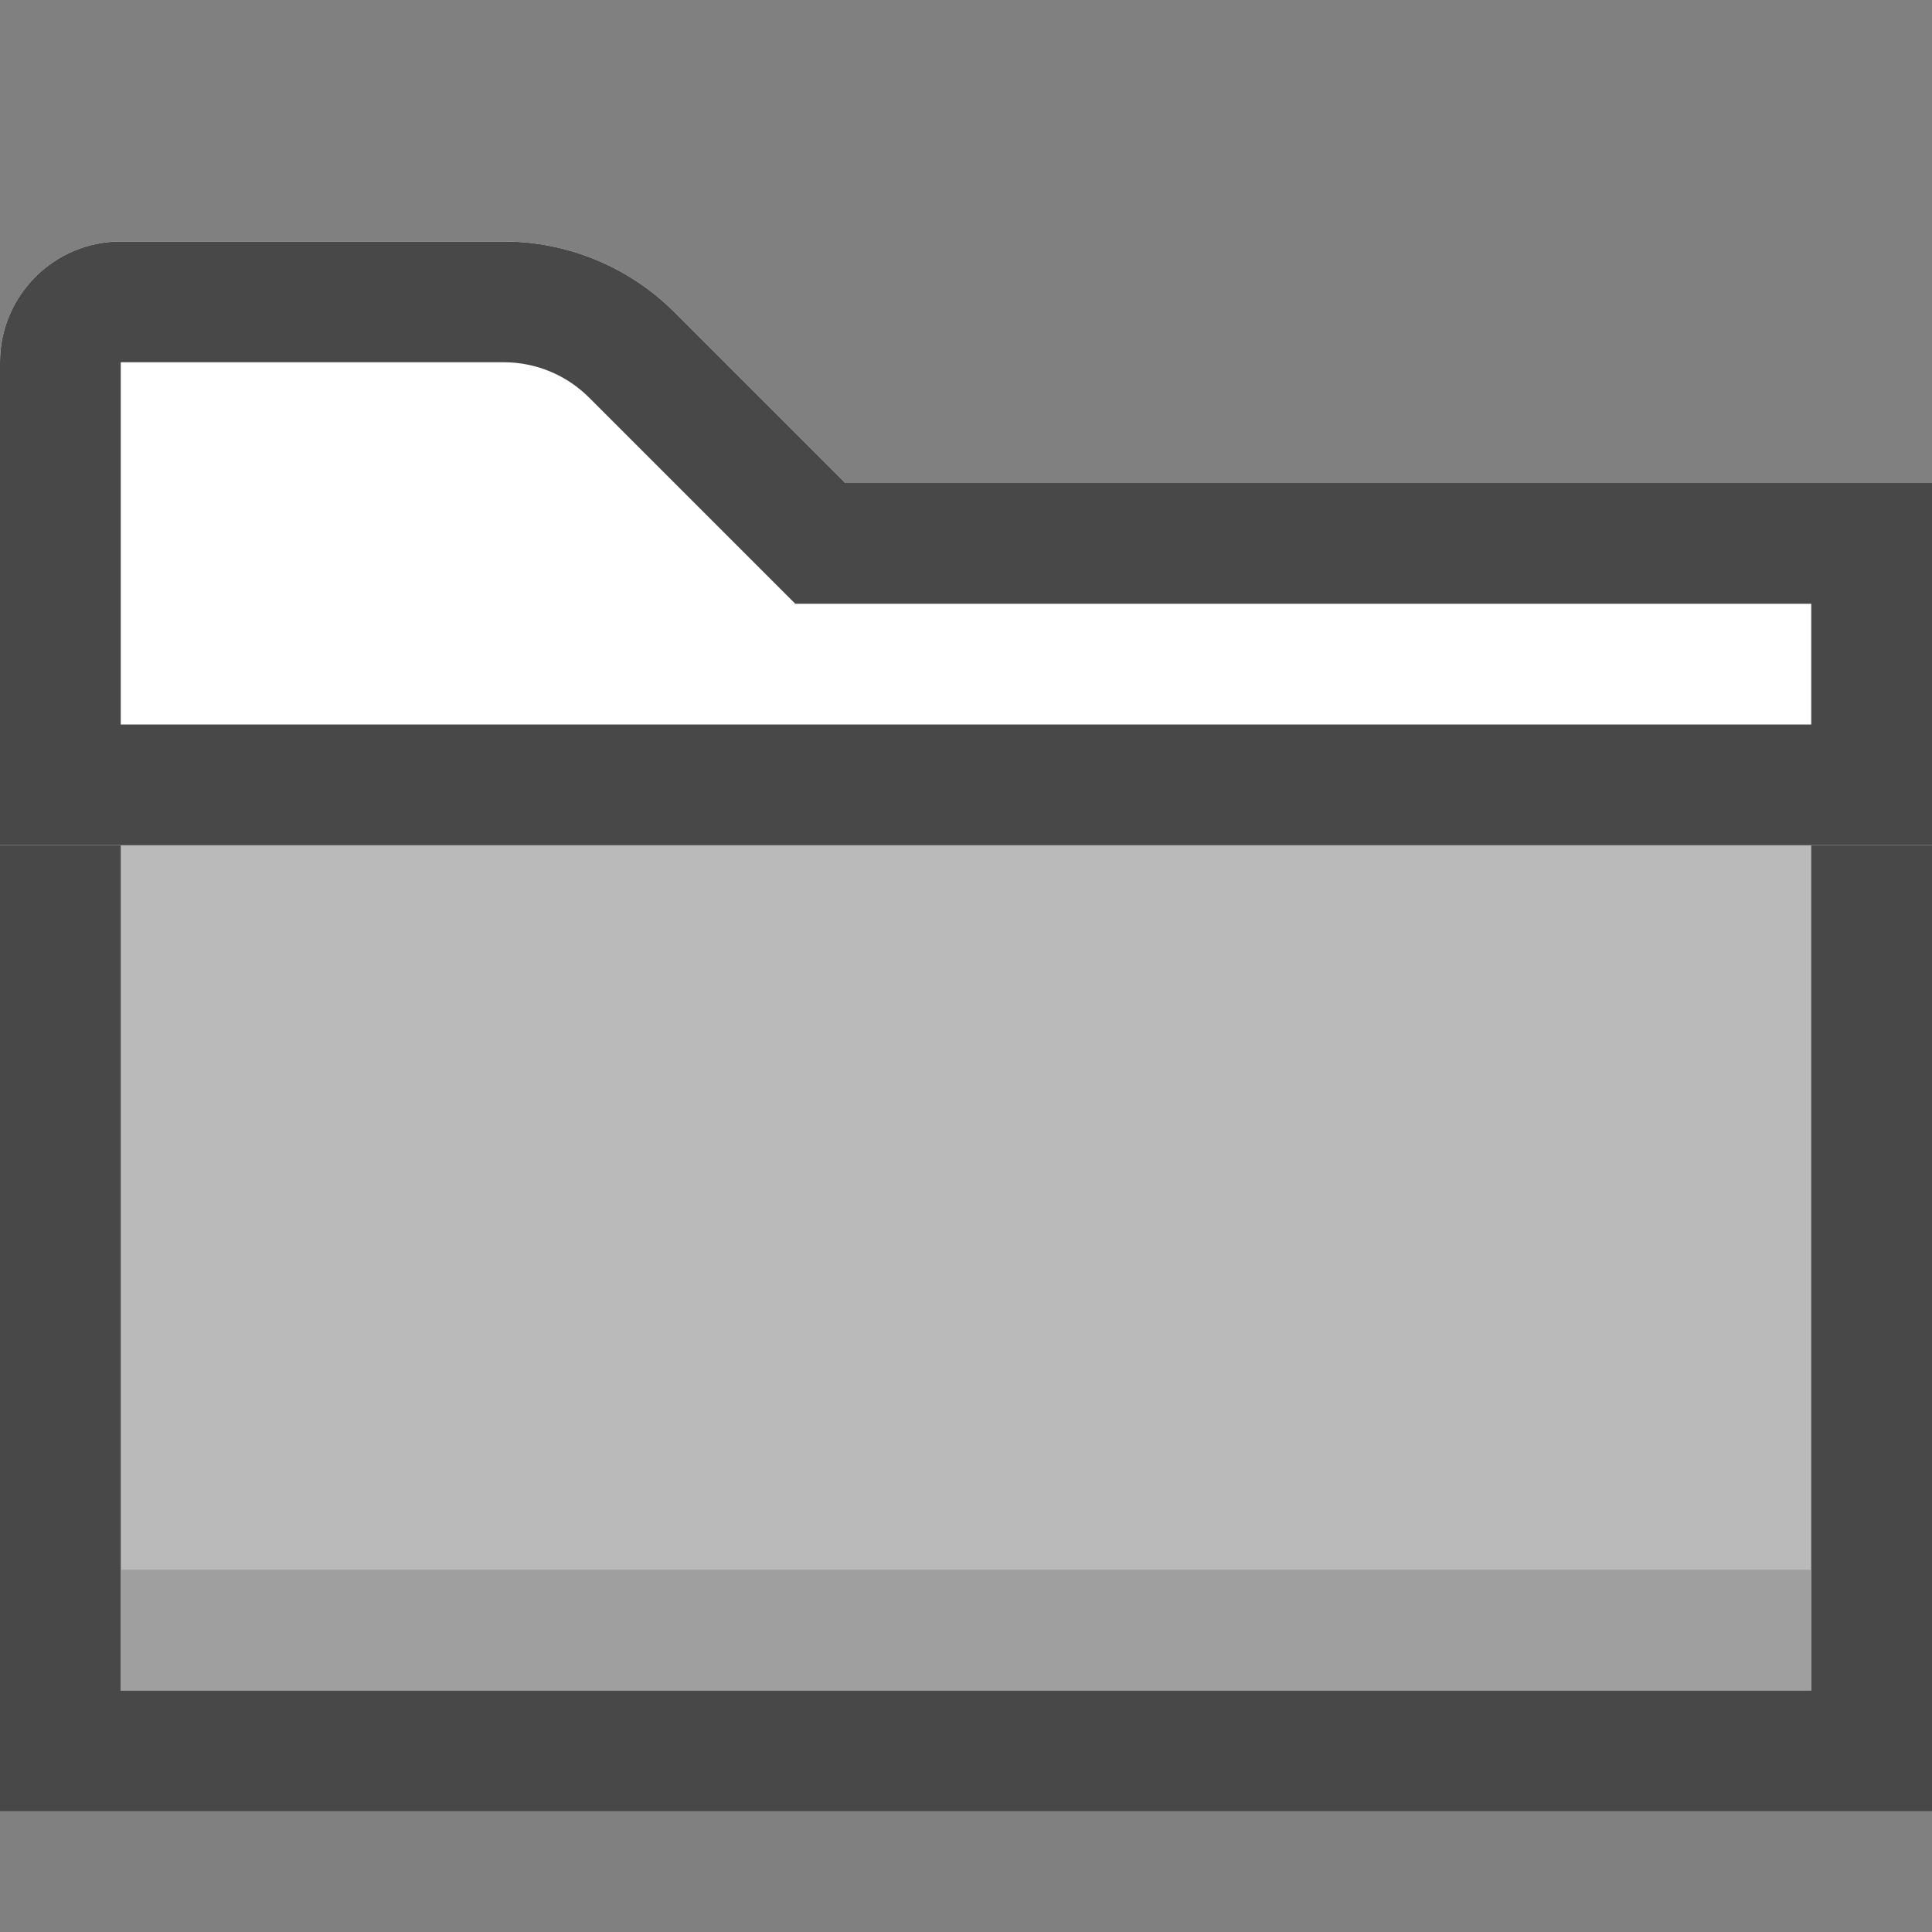 <svg width="16" height="16" viewBox="0 0 16 16" fill="none" xmlns="http://www.w3.org/2000/svg">
<rect x="0" y="0" width="16" height="16" fill="#808080" stroke="none"/>
<path d="M16 6H0V15H16V6Z" fill="#BABABA"/>
<path fill-rule="evenodd" clip-rule="evenodd" d="M1 7H15V14H1V7ZM16 6V15H0V6H16Z" fill="#484848"/>
<path d="M1 13H15V14H1V13Z" fill="#9F9F9F"/>
<path d="M0 7H16V4H7L5.586 2.586C5.211 2.211 4.702 2 4.172 2H1C0.448 2 0 2.448 0 3V7Z" fill="white"/>
<path fill-rule="evenodd" clip-rule="evenodd" d="M7 4L5.586 2.586C5.211 2.211 4.702 2 4.172 2H1C0.448 2 0 2.448 0 3V7H16V4H7ZM15 5H6.586L4.879 3.293C4.691 3.105 4.437 3 4.172 3L1 3V6H15V5Z" fill="#484848"/>
</svg>
